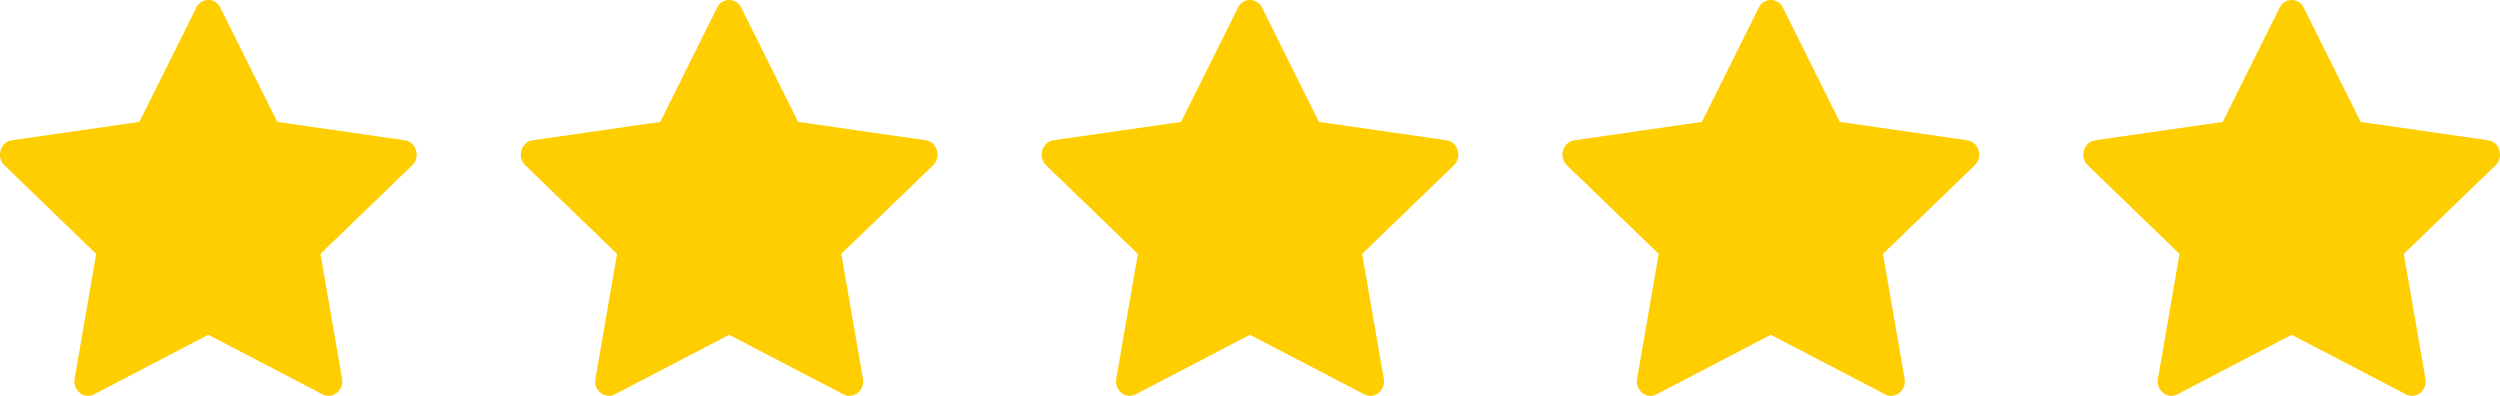 <svg width="120" height="19" xmlns="http://www.w3.org/2000/svg"><g fill="#FFCE00" fill-rule="nonzero"><path d="M4.513 18.928c-.482.25-1.03-.189-.932-.75l1.037-5.991L.215 7.936c-.412-.398-.198-1.125.353-1.203l6.123-.882L9.42.371a.638.638 0 0 1 1.159 0l2.73 5.48 6.122.882c.551.078.765.805.353 1.203l-4.403 4.25 1.038 5.992c.097.561-.45 1-.933.75L9.998 16.07l-5.486 2.858h.001ZM104.513 18.928c-.482.25-1.03-.189-.932-.75l1.037-5.991-4.403-4.251c-.412-.398-.198-1.125.353-1.203l6.123-.882 2.73-5.48a.638.638 0 0 1 1.159 0l2.73 5.48 6.122.882c.551.078.765.805.353 1.203l-4.403 4.25 1.038 5.992c.097.561-.45 1-.933.75l-5.489-2.858-5.486 2.858h.001ZM29.513 18.928c-.482.25-1.03-.189-.932-.75l1.037-5.991-4.403-4.251c-.412-.398-.198-1.125.353-1.203l6.123-.882 2.73-5.48a.638.638 0 0 1 1.159 0l2.73 5.48 6.122.882c.551.078.765.805.353 1.203l-4.403 4.25 1.038 5.992c.097.561-.45 1-.933.75l-5.489-2.858-5.486 2.858h.001ZM54.513 18.928c-.482.25-1.03-.189-.932-.75l1.037-5.991-4.403-4.251c-.412-.398-.198-1.125.353-1.203l6.123-.882 2.73-5.48a.638.638 0 0 1 1.159 0l2.73 5.48 6.122.882c.551.078.765.805.353 1.203l-4.403 4.25 1.038 5.992c.097.561-.45 1-.933.75l-5.489-2.858-5.486 2.858h.001ZM79.513 18.928c-.482.25-1.03-.189-.932-.75l1.037-5.991-4.403-4.251c-.412-.398-.198-1.125.353-1.203l6.123-.882 2.73-5.48a.638.638 0 0 1 1.159 0l2.73 5.48 6.122.882c.551.078.765.805.353 1.203l-4.403 4.25 1.038 5.992c.097.561-.45 1-.933.75l-5.489-2.858-5.486 2.858h.001Z"/></g></svg>